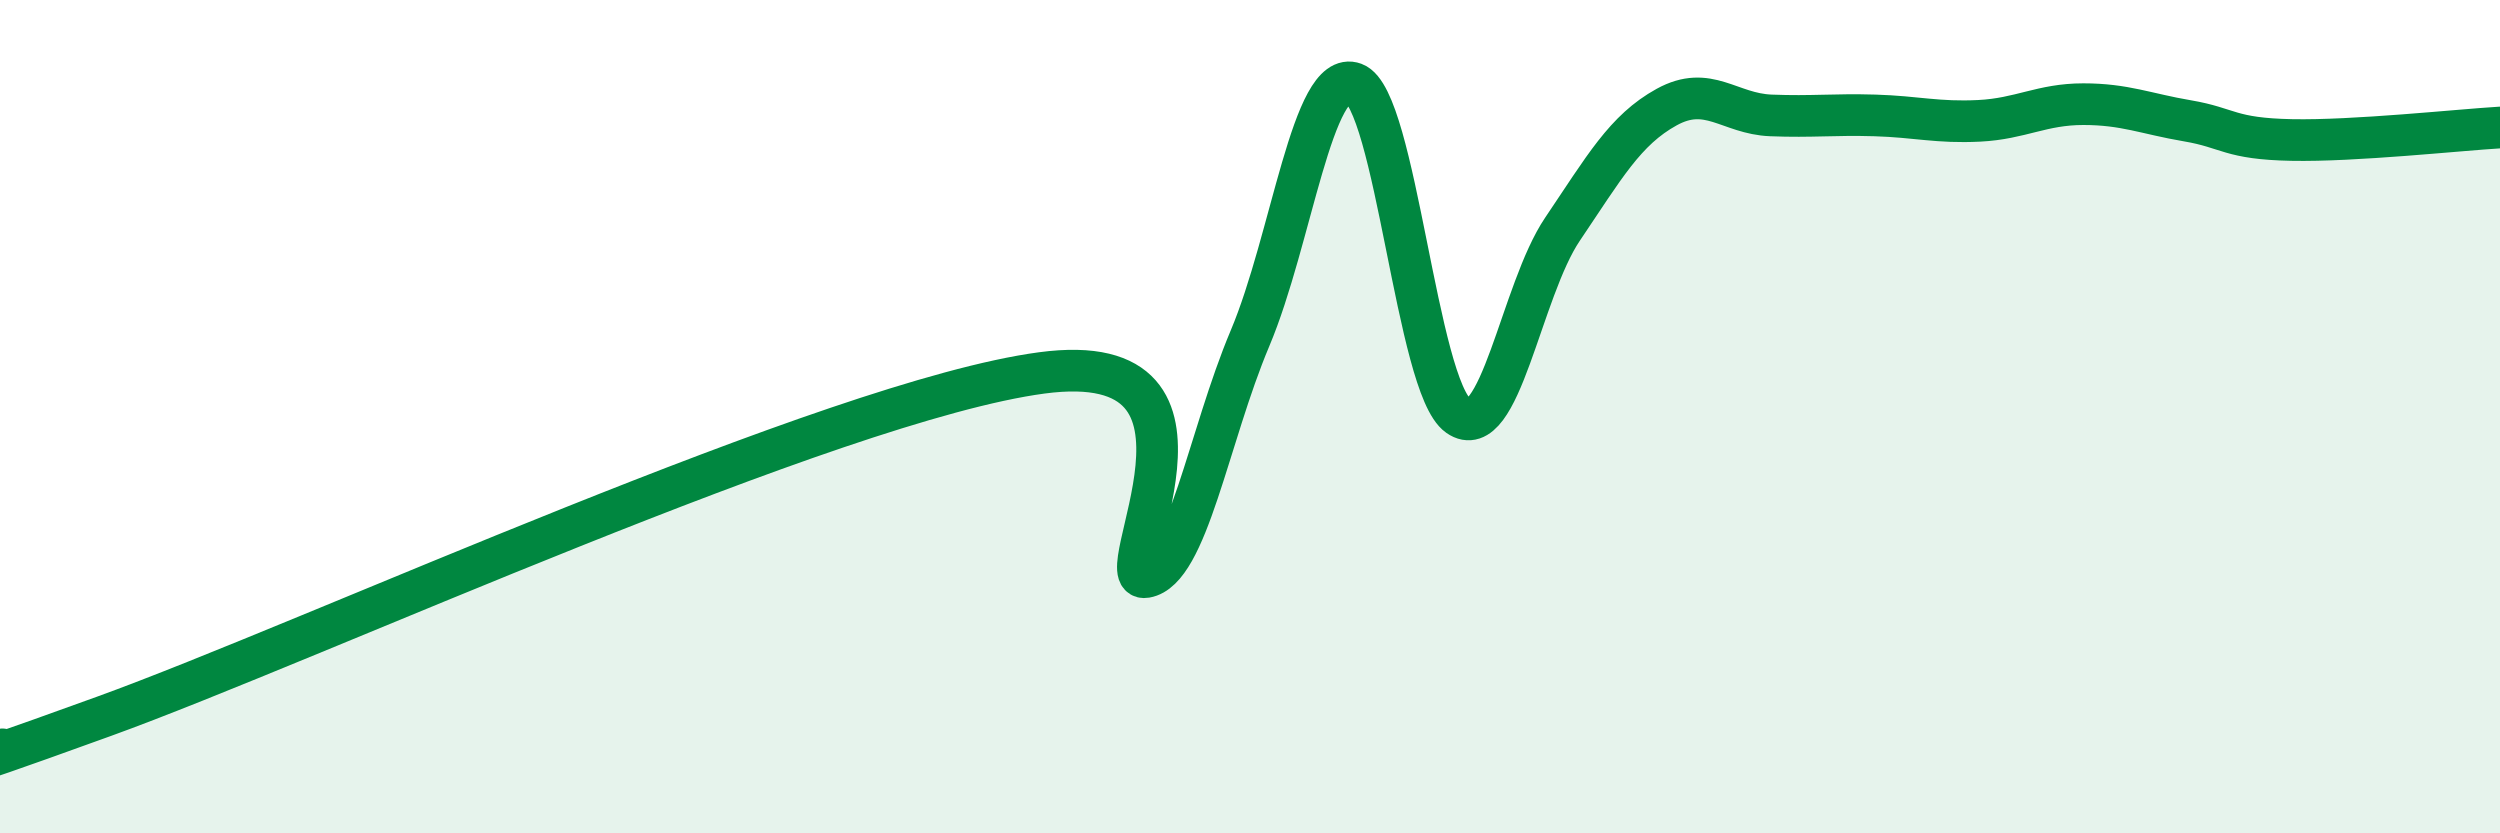 
    <svg width="60" height="20" viewBox="0 0 60 20" xmlns="http://www.w3.org/2000/svg">
      <path
        d="M 0,18 C 0.5,17.84 -2.5,19 2.5,17.19 C 7.5,15.38 20,9.62 25,8.95 C 30,8.28 26.5,14.02 27.5,13.85 C 28.5,13.68 29,10.49 30,8.12 C 31,5.75 31.5,1.63 32.5,2 C 33.5,2.37 34,9.28 35,9.98 C 36,10.68 36.5,6.98 37.5,5.5 C 38.5,4.02 39,3.12 40,2.57 C 41,2.02 41.5,2.73 42.5,2.77 C 43.5,2.81 44,2.74 45,2.77 C 46,2.8 46.5,2.95 47.5,2.9 C 48.5,2.85 49,2.5 50,2.5 C 51,2.5 51.5,2.73 52.5,2.9 C 53.5,3.07 53.5,3.33 55,3.36 C 56.5,3.39 59,3.12 60,3.06L60 20L0 20Z"
        fill="#008740"
        opacity="0.1"
        stroke-linecap="round"
        stroke-linejoin="round"
      />
      <path
        d="M 0,18 C 0.5,17.84 -2.5,19 2.5,17.19 C 7.5,15.38 20,9.62 25,8.95 C 30,8.28 26.5,14.02 27.5,13.85 C 28.5,13.68 29,10.49 30,8.12 C 31,5.75 31.5,1.63 32.5,2 C 33.5,2.37 34,9.28 35,9.98 C 36,10.68 36.5,6.98 37.5,5.5 C 38.5,4.02 39,3.12 40,2.57 C 41,2.02 41.5,2.73 42.5,2.77 C 43.5,2.81 44,2.74 45,2.77 C 46,2.8 46.5,2.95 47.5,2.9 C 48.5,2.85 49,2.5 50,2.5 C 51,2.5 51.5,2.73 52.5,2.9 C 53.5,3.07 53.5,3.33 55,3.36 C 56.5,3.39 59,3.12 60,3.06"
        stroke="#008740"
        stroke-width="1"
        fill="none"
        stroke-linecap="round"
        stroke-linejoin="round"
      />
    </svg>
  